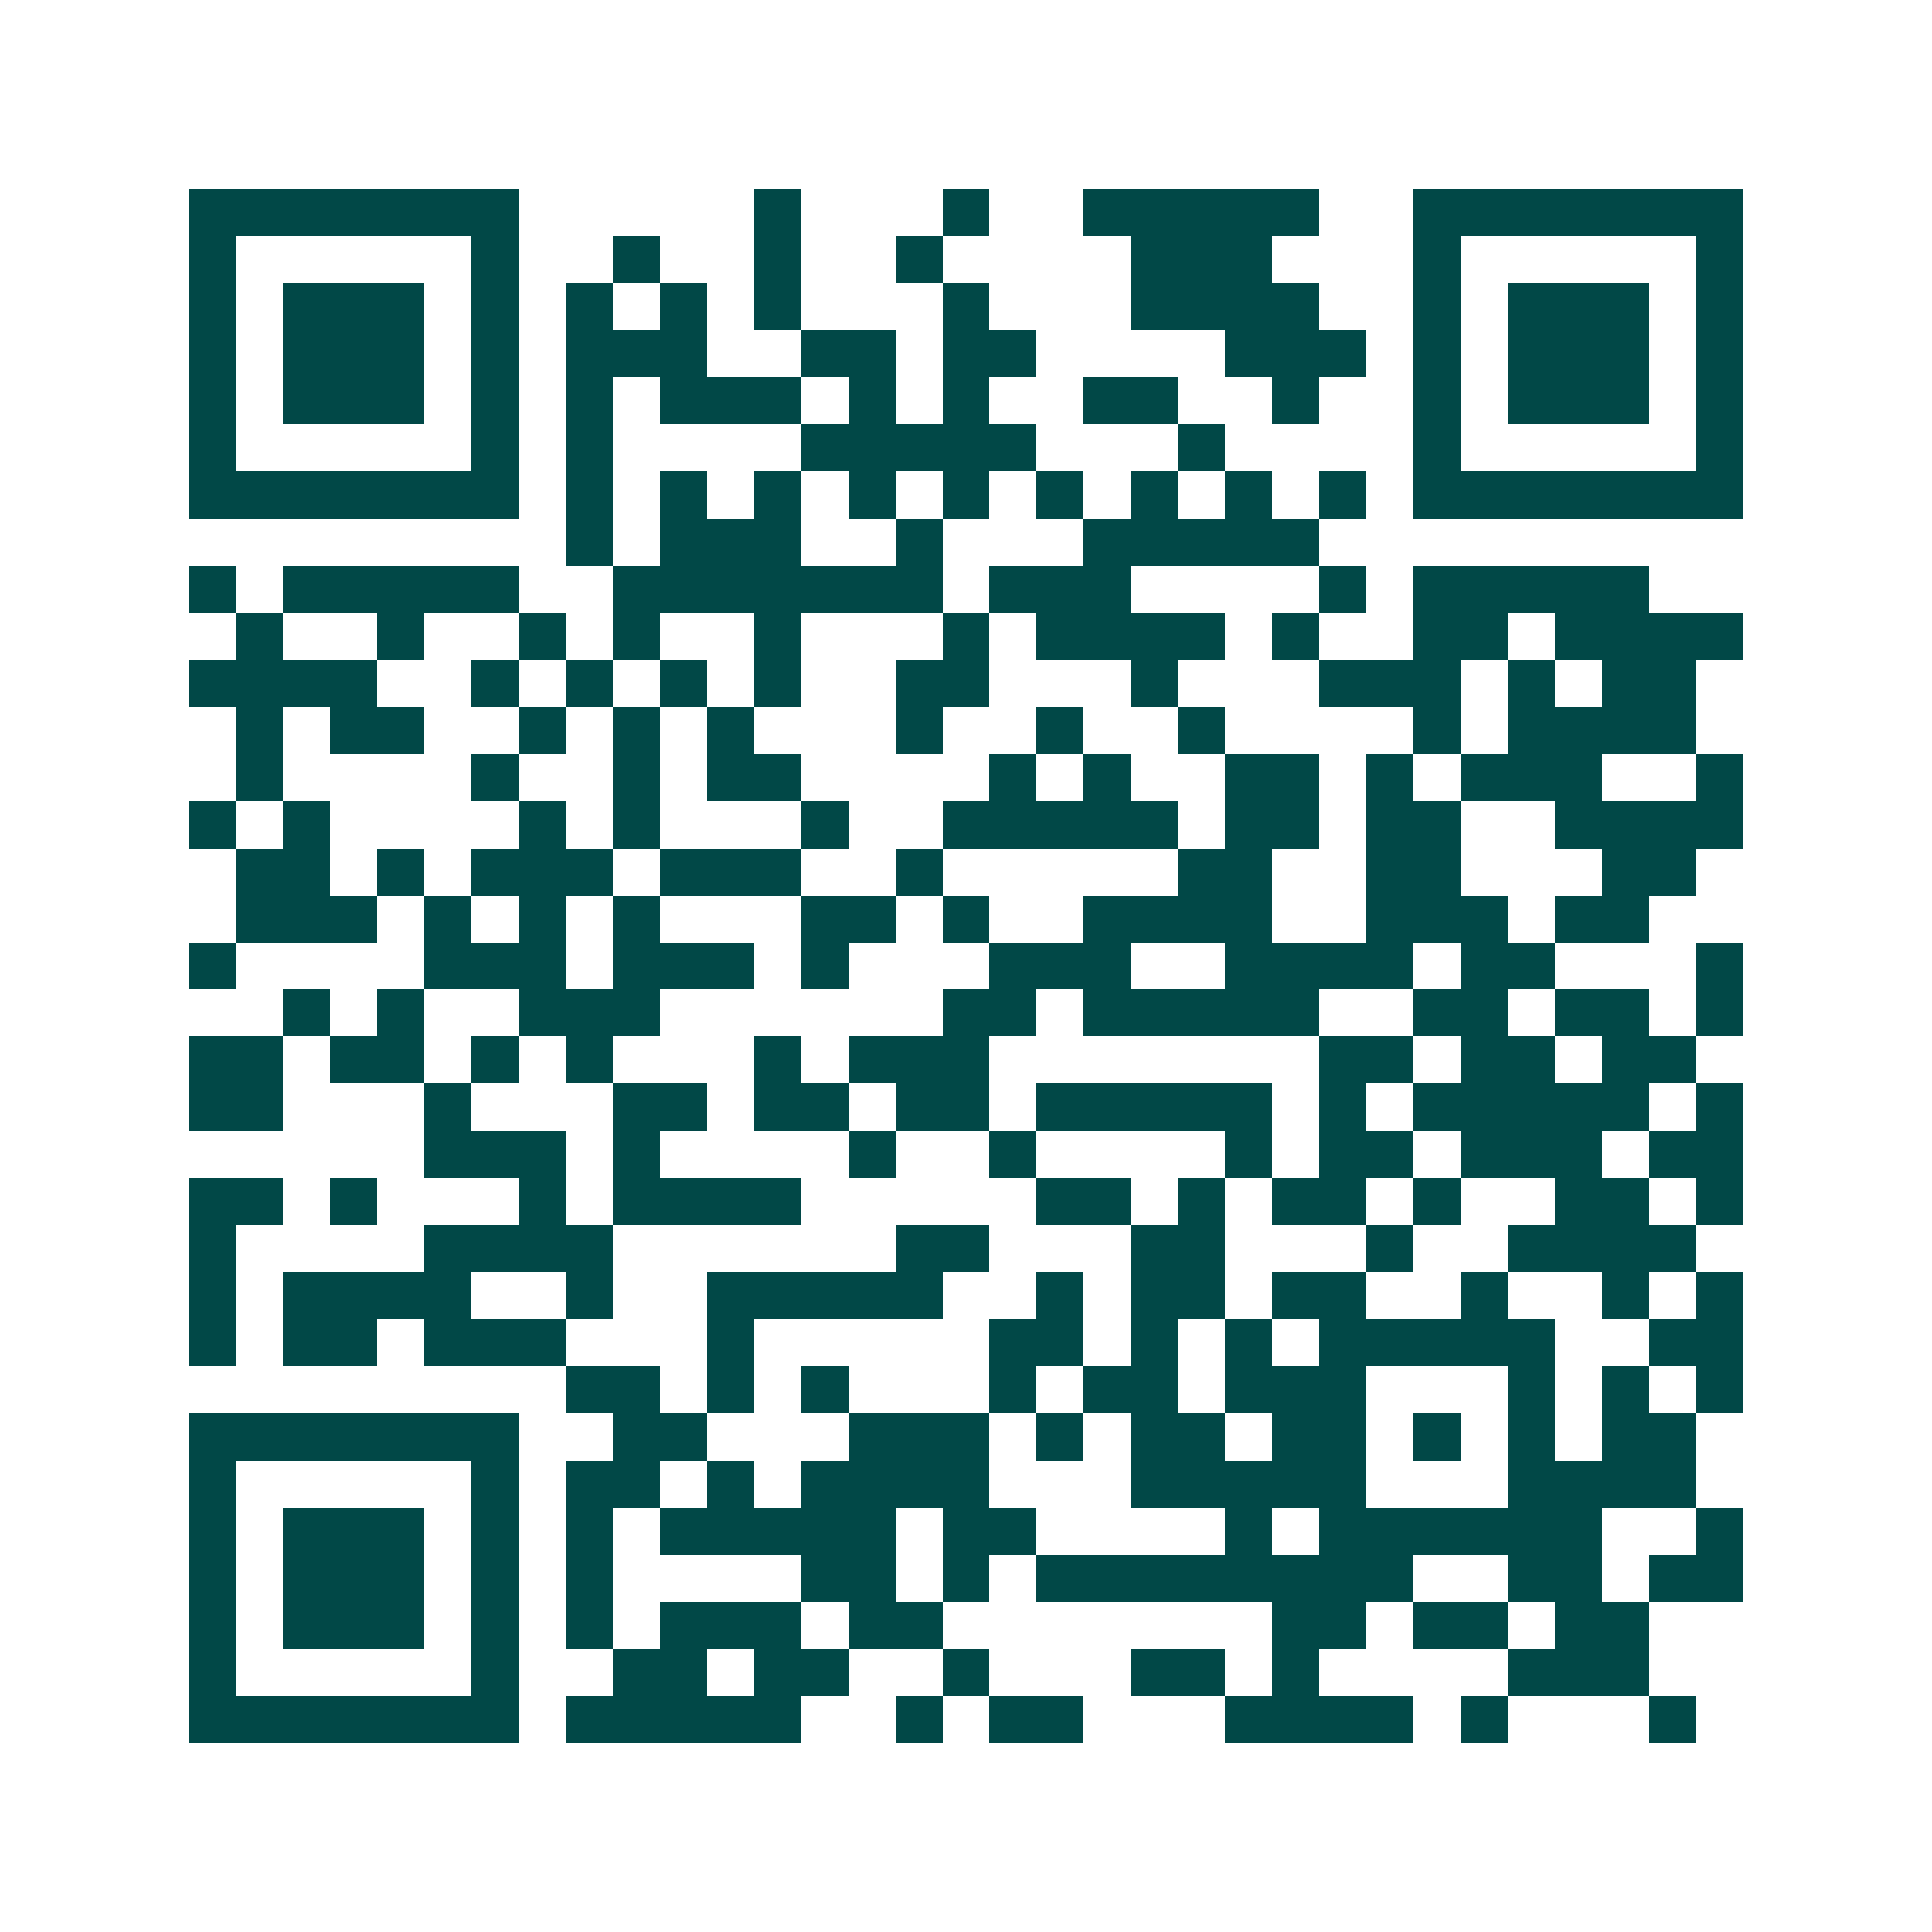 <svg xmlns="http://www.w3.org/2000/svg" width="200" height="200" viewBox="0 0 41 41" shape-rendering="crispEdges"><path fill="#ffffff" d="M0 0h41v41H0z"/><path stroke="#014847" d="M4 4.5h7m5 0h1m3 0h1m2 0h5m2 0h7M4 5.5h1m5 0h1m2 0h1m2 0h1m2 0h1m4 0h3m3 0h1m5 0h1M4 6.5h1m1 0h3m1 0h1m1 0h1m1 0h1m1 0h1m3 0h1m3 0h4m2 0h1m1 0h3m1 0h1M4 7.5h1m1 0h3m1 0h1m1 0h3m2 0h2m1 0h2m4 0h3m1 0h1m1 0h3m1 0h1M4 8.5h1m1 0h3m1 0h1m1 0h1m1 0h3m1 0h1m1 0h1m2 0h2m2 0h1m2 0h1m1 0h3m1 0h1M4 9.5h1m5 0h1m1 0h1m4 0h5m3 0h1m4 0h1m5 0h1M4 10.5h7m1 0h1m1 0h1m1 0h1m1 0h1m1 0h1m1 0h1m1 0h1m1 0h1m1 0h1m1 0h7M12 11.5h1m1 0h3m2 0h1m3 0h5M4 12.5h1m1 0h5m2 0h7m1 0h3m4 0h1m1 0h5M5 13.5h1m2 0h1m2 0h1m1 0h1m2 0h1m3 0h1m1 0h4m1 0h1m2 0h2m1 0h4M4 14.5h4m2 0h1m1 0h1m1 0h1m1 0h1m2 0h2m3 0h1m3 0h3m1 0h1m1 0h2M5 15.5h1m1 0h2m2 0h1m1 0h1m1 0h1m3 0h1m2 0h1m2 0h1m4 0h1m1 0h4M5 16.5h1m4 0h1m2 0h1m1 0h2m4 0h1m1 0h1m2 0h2m1 0h1m1 0h3m2 0h1M4 17.5h1m1 0h1m4 0h1m1 0h1m3 0h1m2 0h5m1 0h2m1 0h2m2 0h4M5 18.5h2m1 0h1m1 0h3m1 0h3m2 0h1m5 0h2m2 0h2m3 0h2M5 19.5h3m1 0h1m1 0h1m1 0h1m3 0h2m1 0h1m2 0h4m2 0h3m1 0h2M4 20.5h1m4 0h3m1 0h3m1 0h1m3 0h3m2 0h4m1 0h2m3 0h1M6 21.5h1m1 0h1m2 0h3m6 0h2m1 0h5m2 0h2m1 0h2m1 0h1M4 22.5h2m1 0h2m1 0h1m1 0h1m3 0h1m1 0h3m7 0h2m1 0h2m1 0h2M4 23.5h2m3 0h1m3 0h2m1 0h2m1 0h2m1 0h5m1 0h1m1 0h5m1 0h1M9 24.5h3m1 0h1m4 0h1m2 0h1m4 0h1m1 0h2m1 0h3m1 0h2M4 25.5h2m1 0h1m3 0h1m1 0h4m5 0h2m1 0h1m1 0h2m1 0h1m2 0h2m1 0h1M4 26.5h1m4 0h4m6 0h2m3 0h2m3 0h1m2 0h4M4 27.5h1m1 0h4m2 0h1m2 0h5m2 0h1m1 0h2m1 0h2m2 0h1m2 0h1m1 0h1M4 28.5h1m1 0h2m1 0h3m3 0h1m5 0h2m1 0h1m1 0h1m1 0h5m2 0h2M12 29.5h2m1 0h1m1 0h1m3 0h1m1 0h2m1 0h3m3 0h1m1 0h1m1 0h1M4 30.5h7m2 0h2m3 0h3m1 0h1m1 0h2m1 0h2m1 0h1m1 0h1m1 0h2M4 31.5h1m5 0h1m1 0h2m1 0h1m1 0h4m3 0h5m3 0h4M4 32.5h1m1 0h3m1 0h1m1 0h1m1 0h5m1 0h2m4 0h1m1 0h6m2 0h1M4 33.5h1m1 0h3m1 0h1m1 0h1m4 0h2m1 0h1m1 0h8m2 0h2m1 0h2M4 34.5h1m1 0h3m1 0h1m1 0h1m1 0h3m1 0h2m7 0h2m1 0h2m1 0h2M4 35.5h1m5 0h1m2 0h2m1 0h2m2 0h1m3 0h2m1 0h1m4 0h3M4 36.5h7m1 0h5m2 0h1m1 0h2m3 0h4m1 0h1m3 0h1"/></svg>
